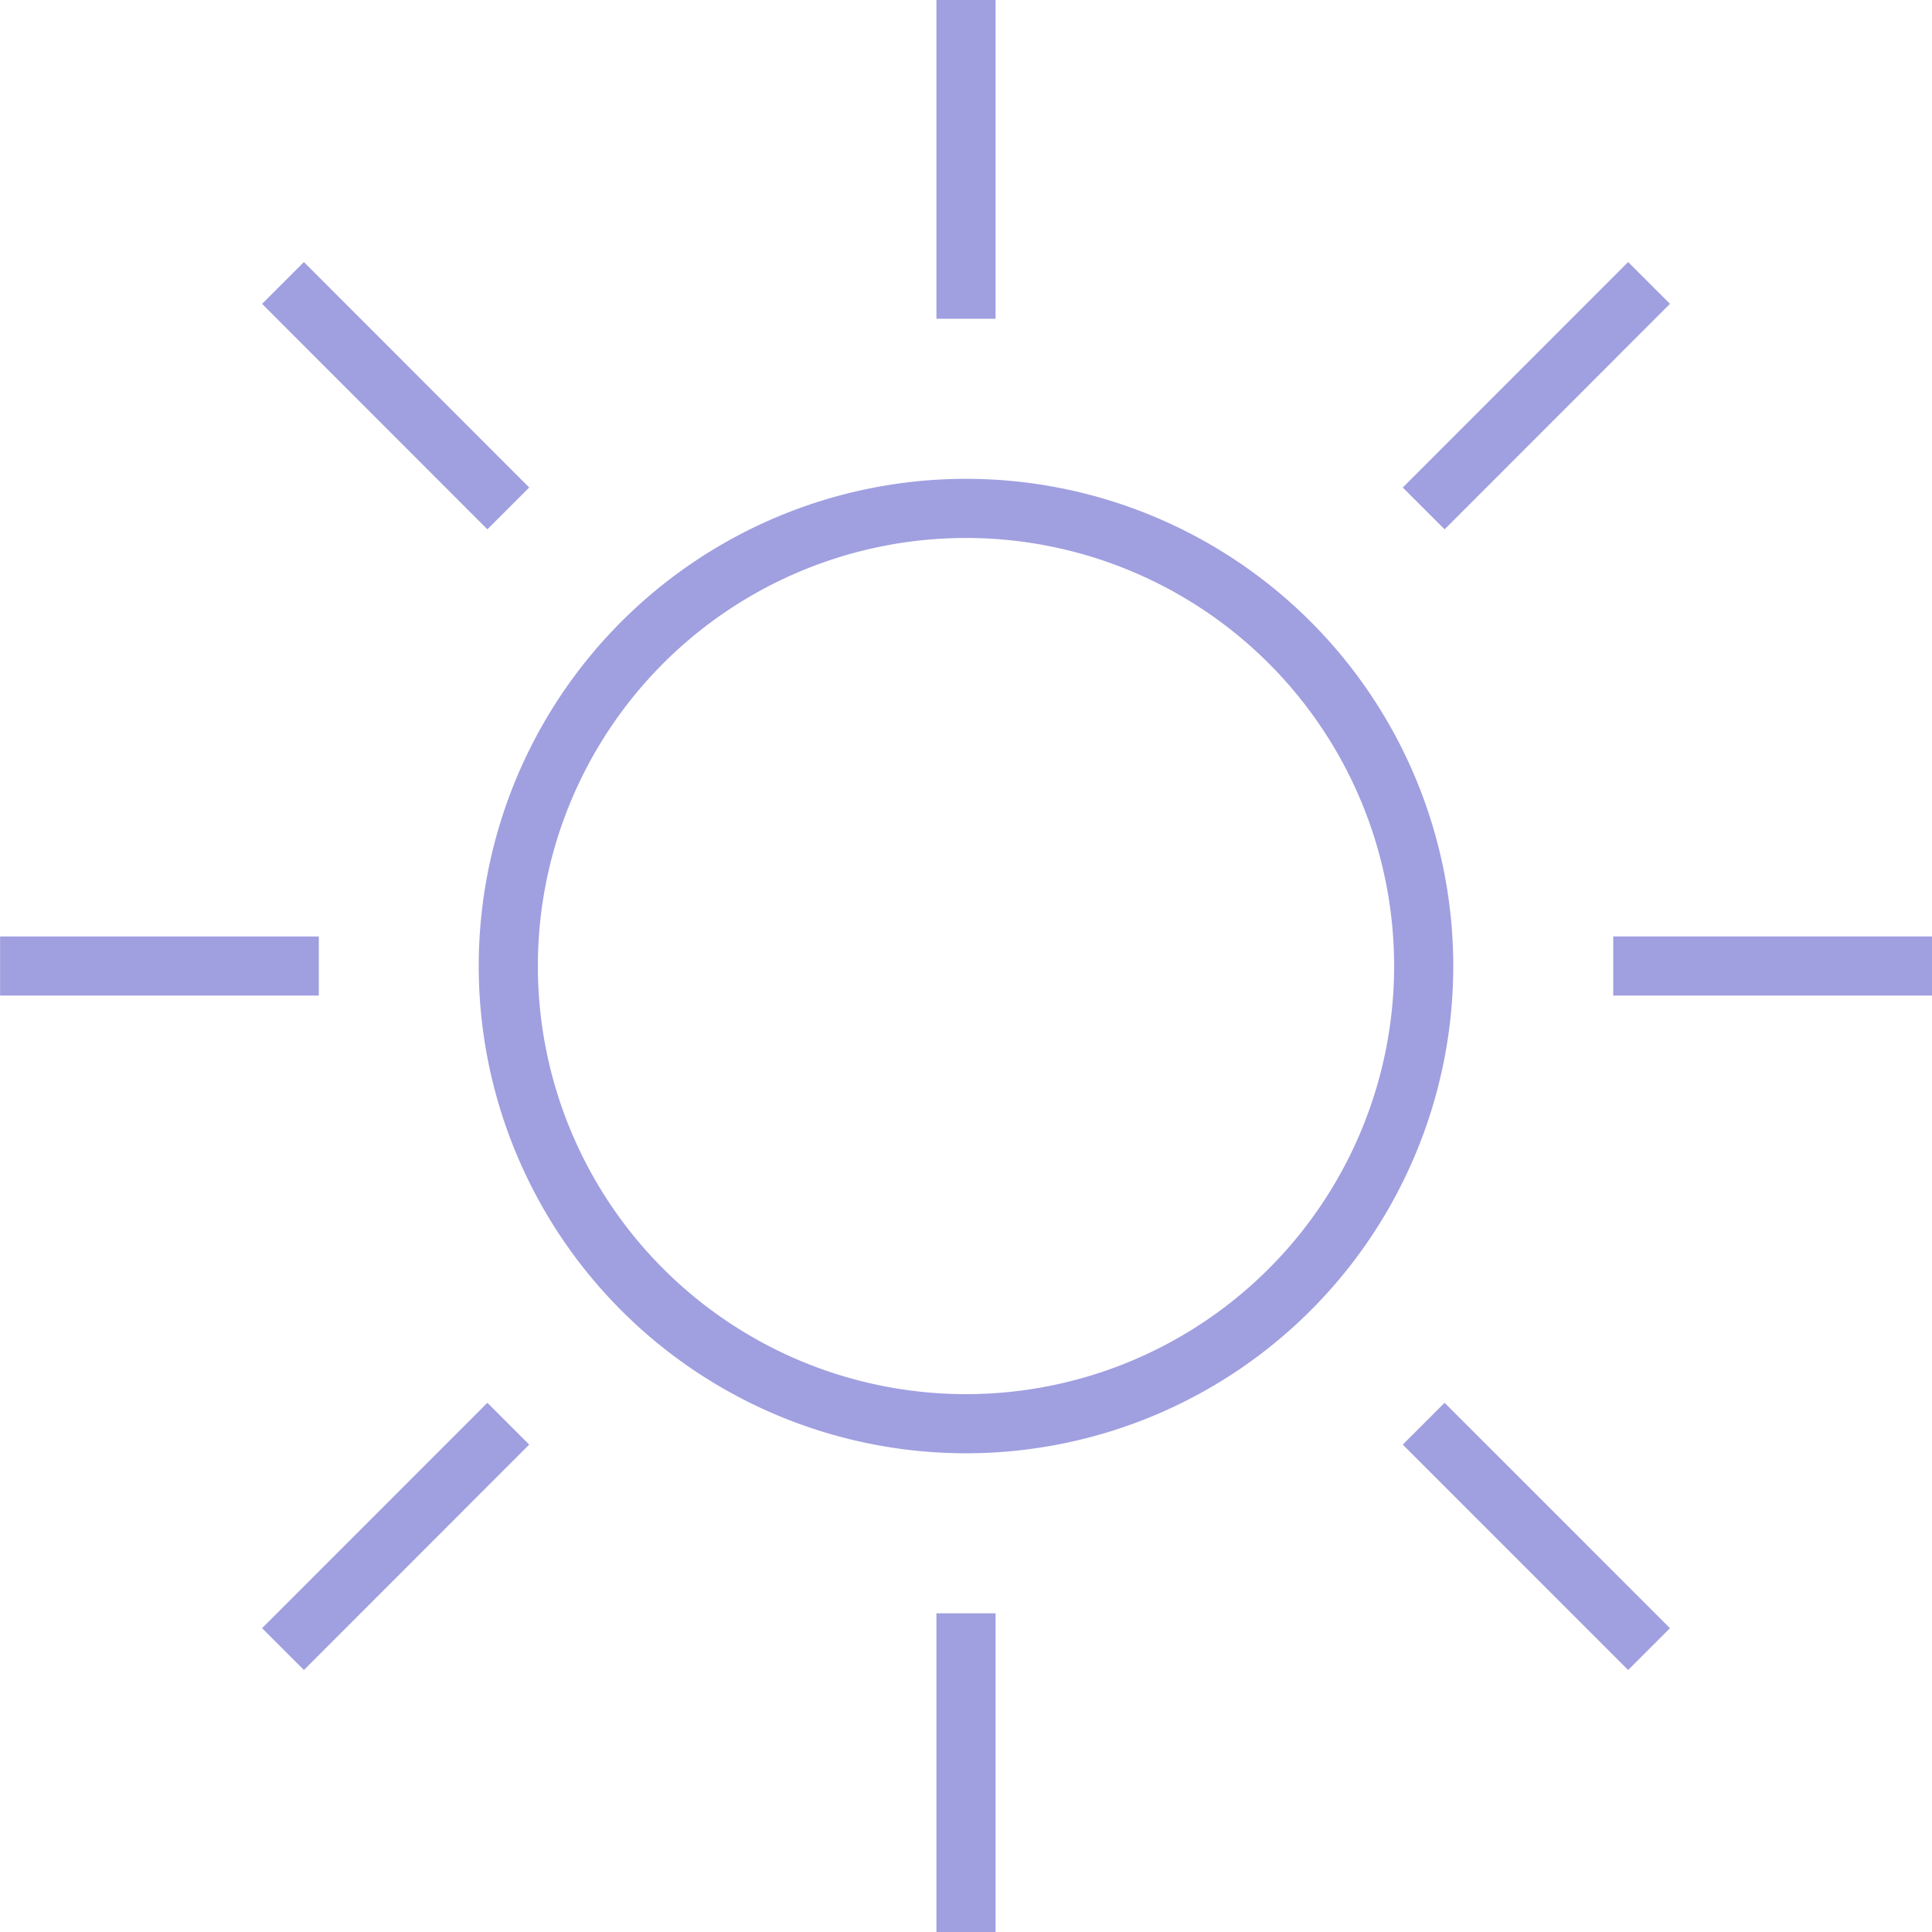 <?xml version="1.0" encoding="UTF-8"?>
<svg xmlns="http://www.w3.org/2000/svg" id="Excellent_natural_light_and_" data-name="Excellent natural light and " width="98.019" height="98.021" viewBox="0 0 98.019 98.021">
  <path id="Path_2433" data-name="Path 2433" d="M22.573,15.316A23.22,23.22,0,0,1-.648,38.537,23.22,23.22,0,0,1-23.869,15.316,23.22,23.22,0,0,1-.648-7.9,23.22,23.22,0,0,1,22.573,15.316ZM-.648-17.522V-33.694M22.573-7.9,34.007-19.339M32.19,15.316H48.362M22.573,38.537,34.007,49.972M-.648,48.155V64.327m-23.221-25.79L-35.3,49.972m1.817-34.655h-16.17M-23.869-7.9-35.3-19.339" transform="translate(49.657 33.694)" fill="none" stroke="#a09fe0" stroke-miterlimit="10" stroke-width="3"></path>
</svg>
